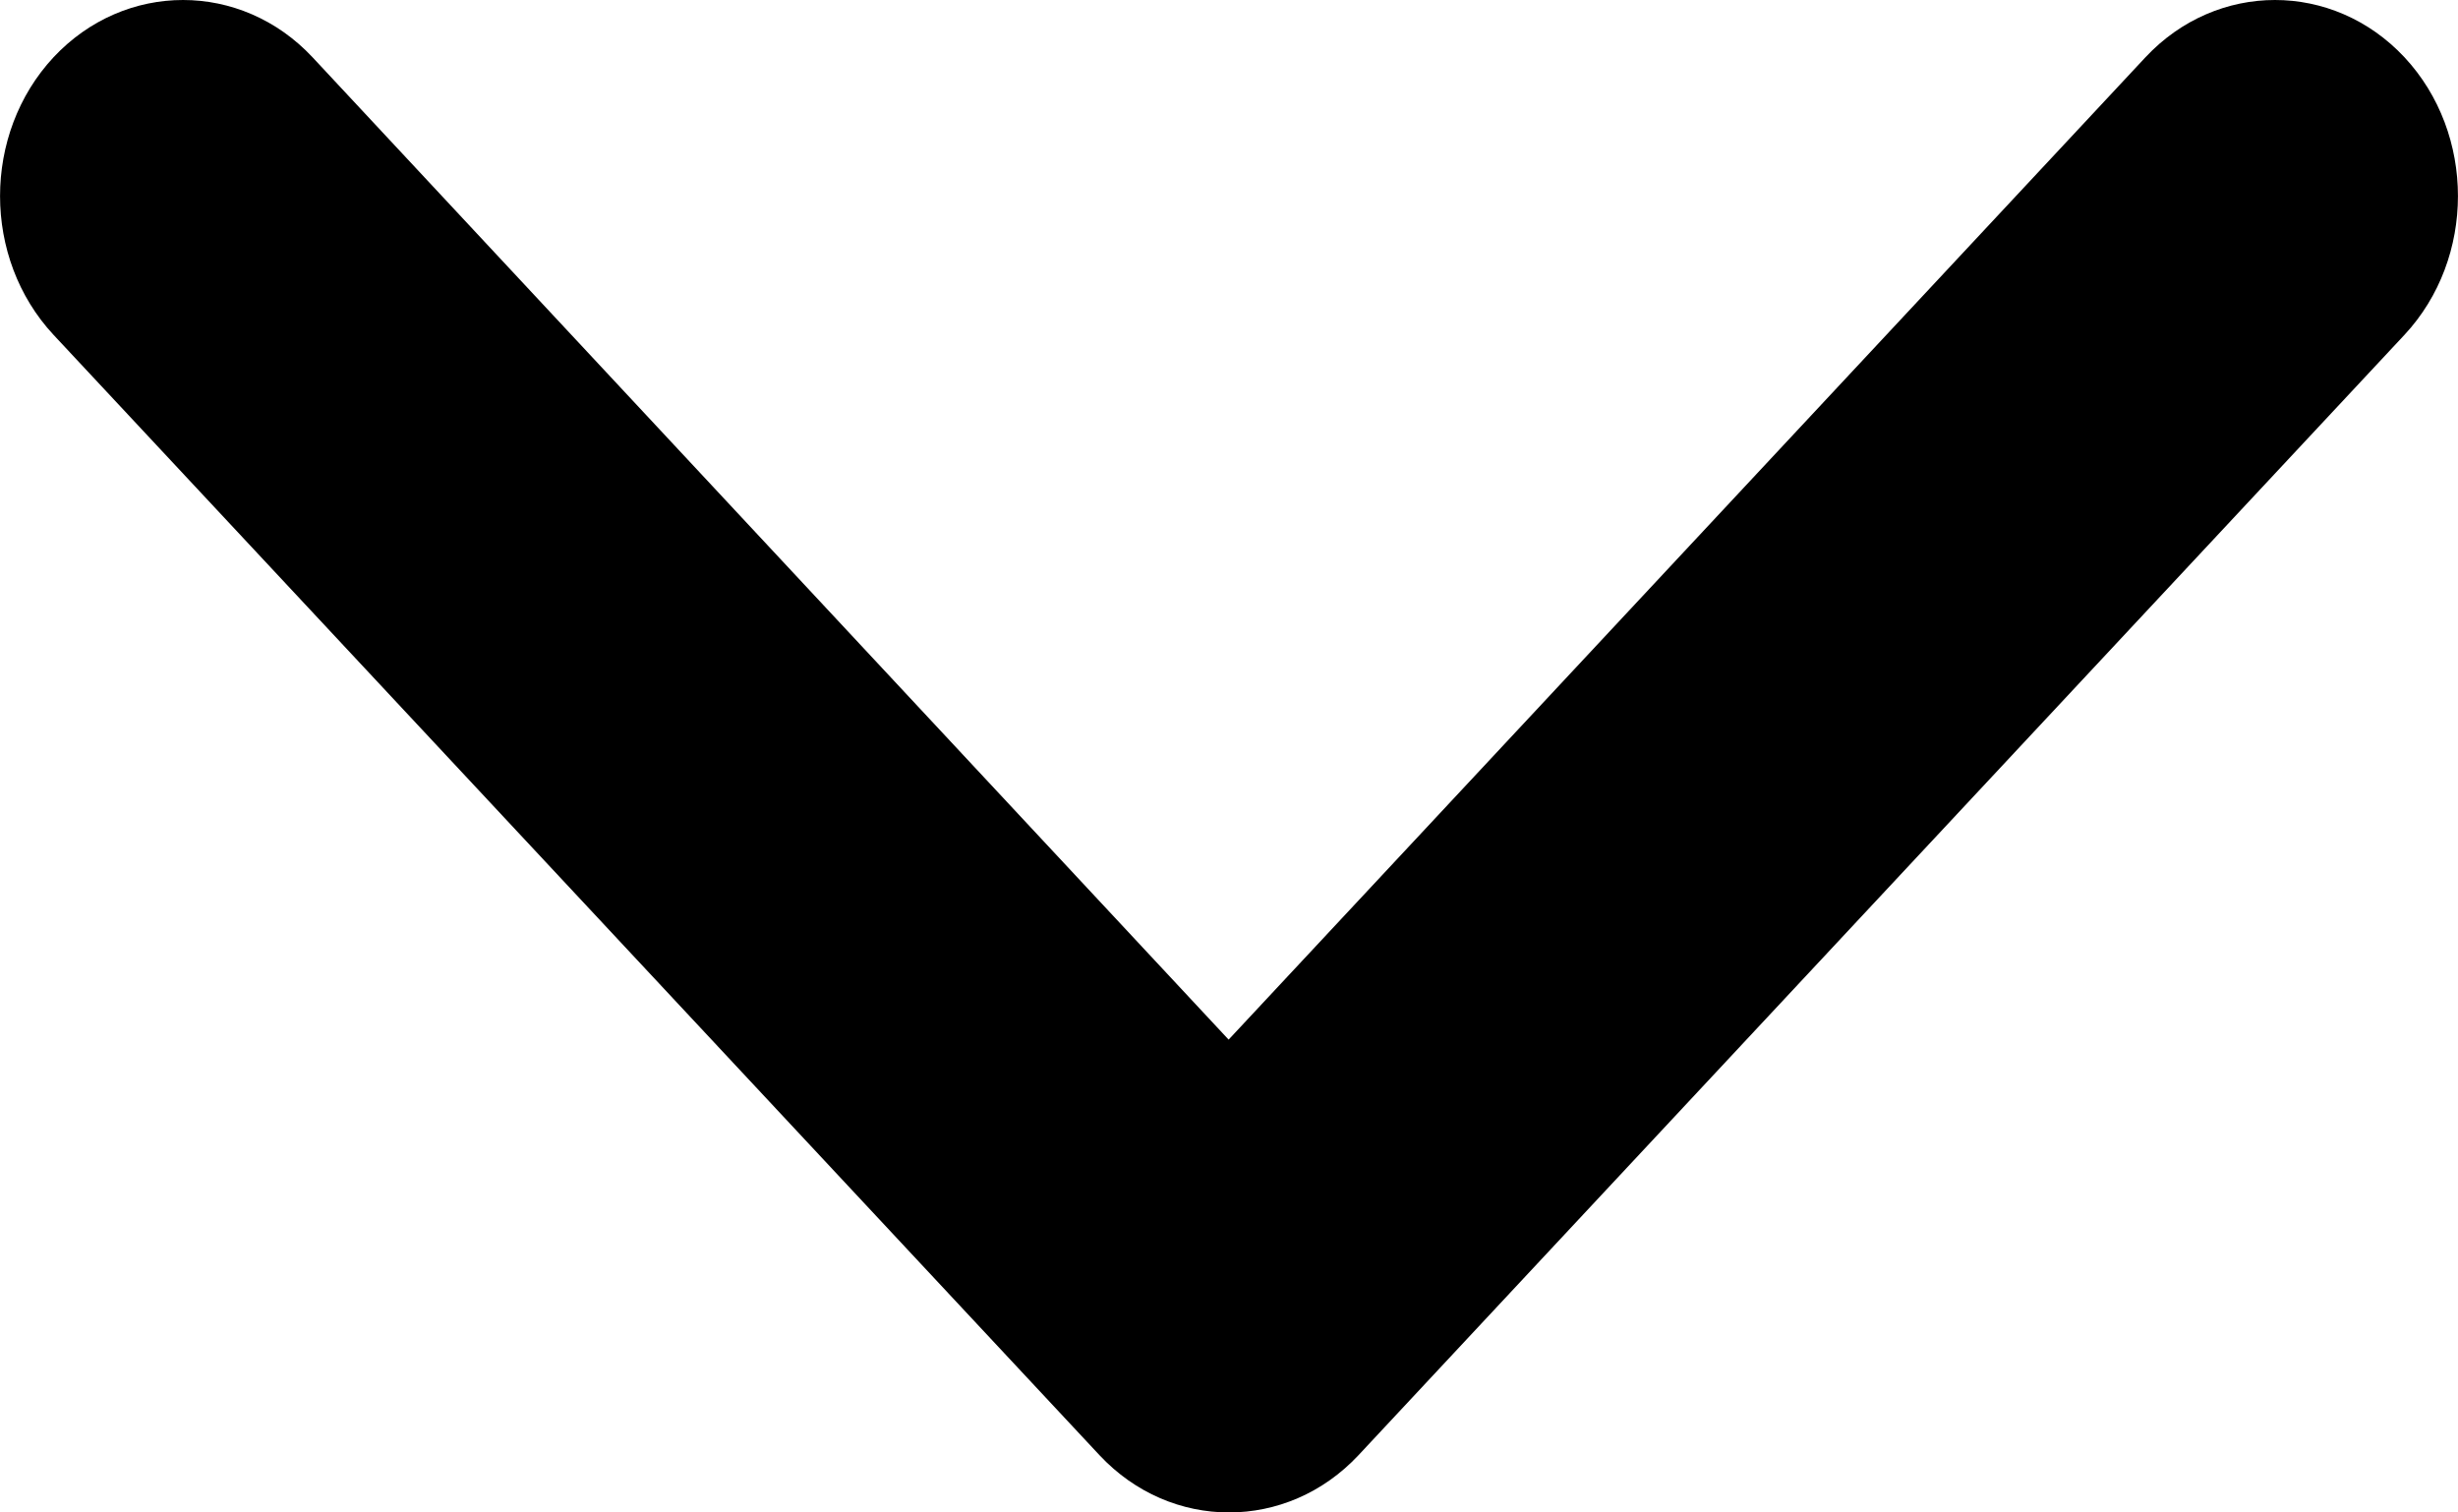 <svg width="13" height="8" viewBox="0 0 13 8" fill="none" xmlns="http://www.w3.org/2000/svg">
<path fill-rule="evenodd" clip-rule="evenodd" d="M1.653 0.303C1.275 -0.101 0.661 -0.101 0.283 0.303C-0.094 0.708 -0.094 1.366 0.283 1.771L5.815 7.697C6.193 8.101 6.807 8.101 7.185 7.697L12.717 1.771C13.094 1.366 13.094 0.708 12.717 0.303C12.339 -0.101 11.725 -0.101 11.347 0.303L6.498 5.499L1.653 0.303Z" fill="black"/>
</svg>
